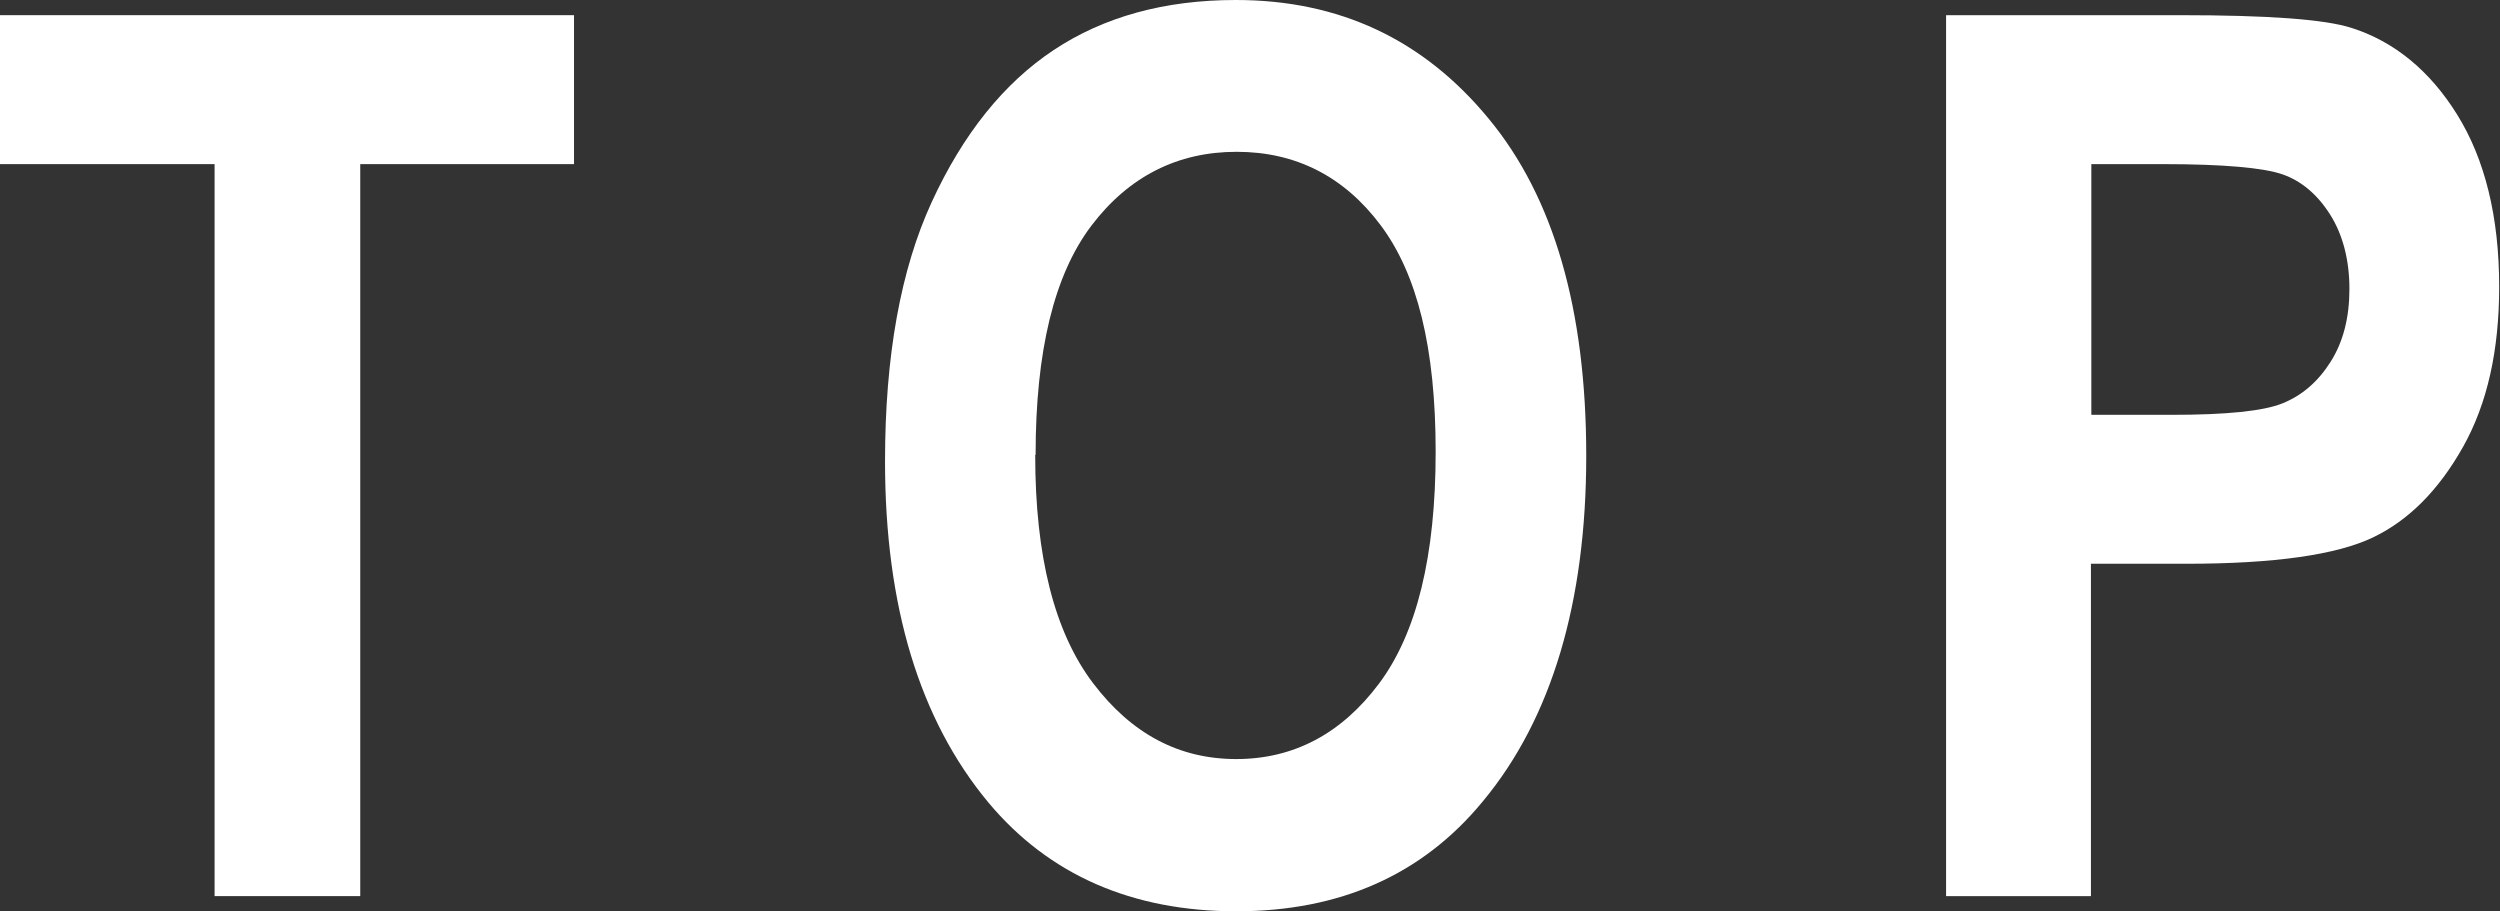 <?xml version="1.0" encoding="UTF-8"?>
<svg id="_レイヤー_2" data-name="レイヤー 2" xmlns="http://www.w3.org/2000/svg" width="60.93" height="22.21" viewBox="0 0 60.93 22.21">
  <rect x="0" y="0" width="60.93" height="22.21" fill="#333333" stroke="none"/>
  <defs>
    <style>
      .cls-1 {
        fill: #fff;
        stroke-width: 0px;
      }
    </style>
  </defs>
  <g id="_レイヤー_3" data-name="レイヤー 3">
    <g>
      <path class="cls-1" d="m5.23,21.84V4H0V.37h13.99v3.63h-5.21v17.84h-3.54Z"/>
      <path class="cls-1" d="m21.57,11.24c0-2.56.38-4.67,1.14-6.32s1.75-2.89,2.97-3.7,2.7-1.22,4.44-1.22c2.52,0,4.57.96,6.16,2.89,1.59,1.92,2.38,4.66,2.38,8.22s-.84,6.4-2.52,8.42c-1.47,1.79-3.48,2.68-6.01,2.68s-4.56-.88-6.04-2.65c-1.68-2.02-2.52-4.79-2.52-8.32Zm3.66-.15c0,2.47.47,4.32,1.41,5.56.94,1.24,2.1,1.85,3.49,1.85s2.56-.61,3.48-1.84,1.38-3.11,1.38-5.65-.45-4.33-1.34-5.52-2.07-1.79-3.51-1.79-2.63.6-3.54,1.8c-.91,1.2-1.36,3.06-1.36,5.58Z"/>
      <path class="cls-1" d="m47.43,21.84V.37h5.71c2.13,0,3.52.1,4.17.31,1.04.33,1.91,1.04,2.58,2.12s1.02,2.48,1.02,4.19c0,1.55-.29,2.85-.88,3.9s-1.32,1.79-2.2,2.21-2.39.64-4.54.64h-2.33v8.1h-3.54Zm3.54-17.84v6.11h1.97c1.32,0,2.22-.09,2.69-.28.47-.19.86-.52,1.17-1.01s.46-1.08.46-1.78-.16-1.32-.47-1.81c-.31-.49-.7-.82-1.16-.98s-1.43-.25-2.92-.25h-1.73Z"/>
    </g>
  </g>
</svg>